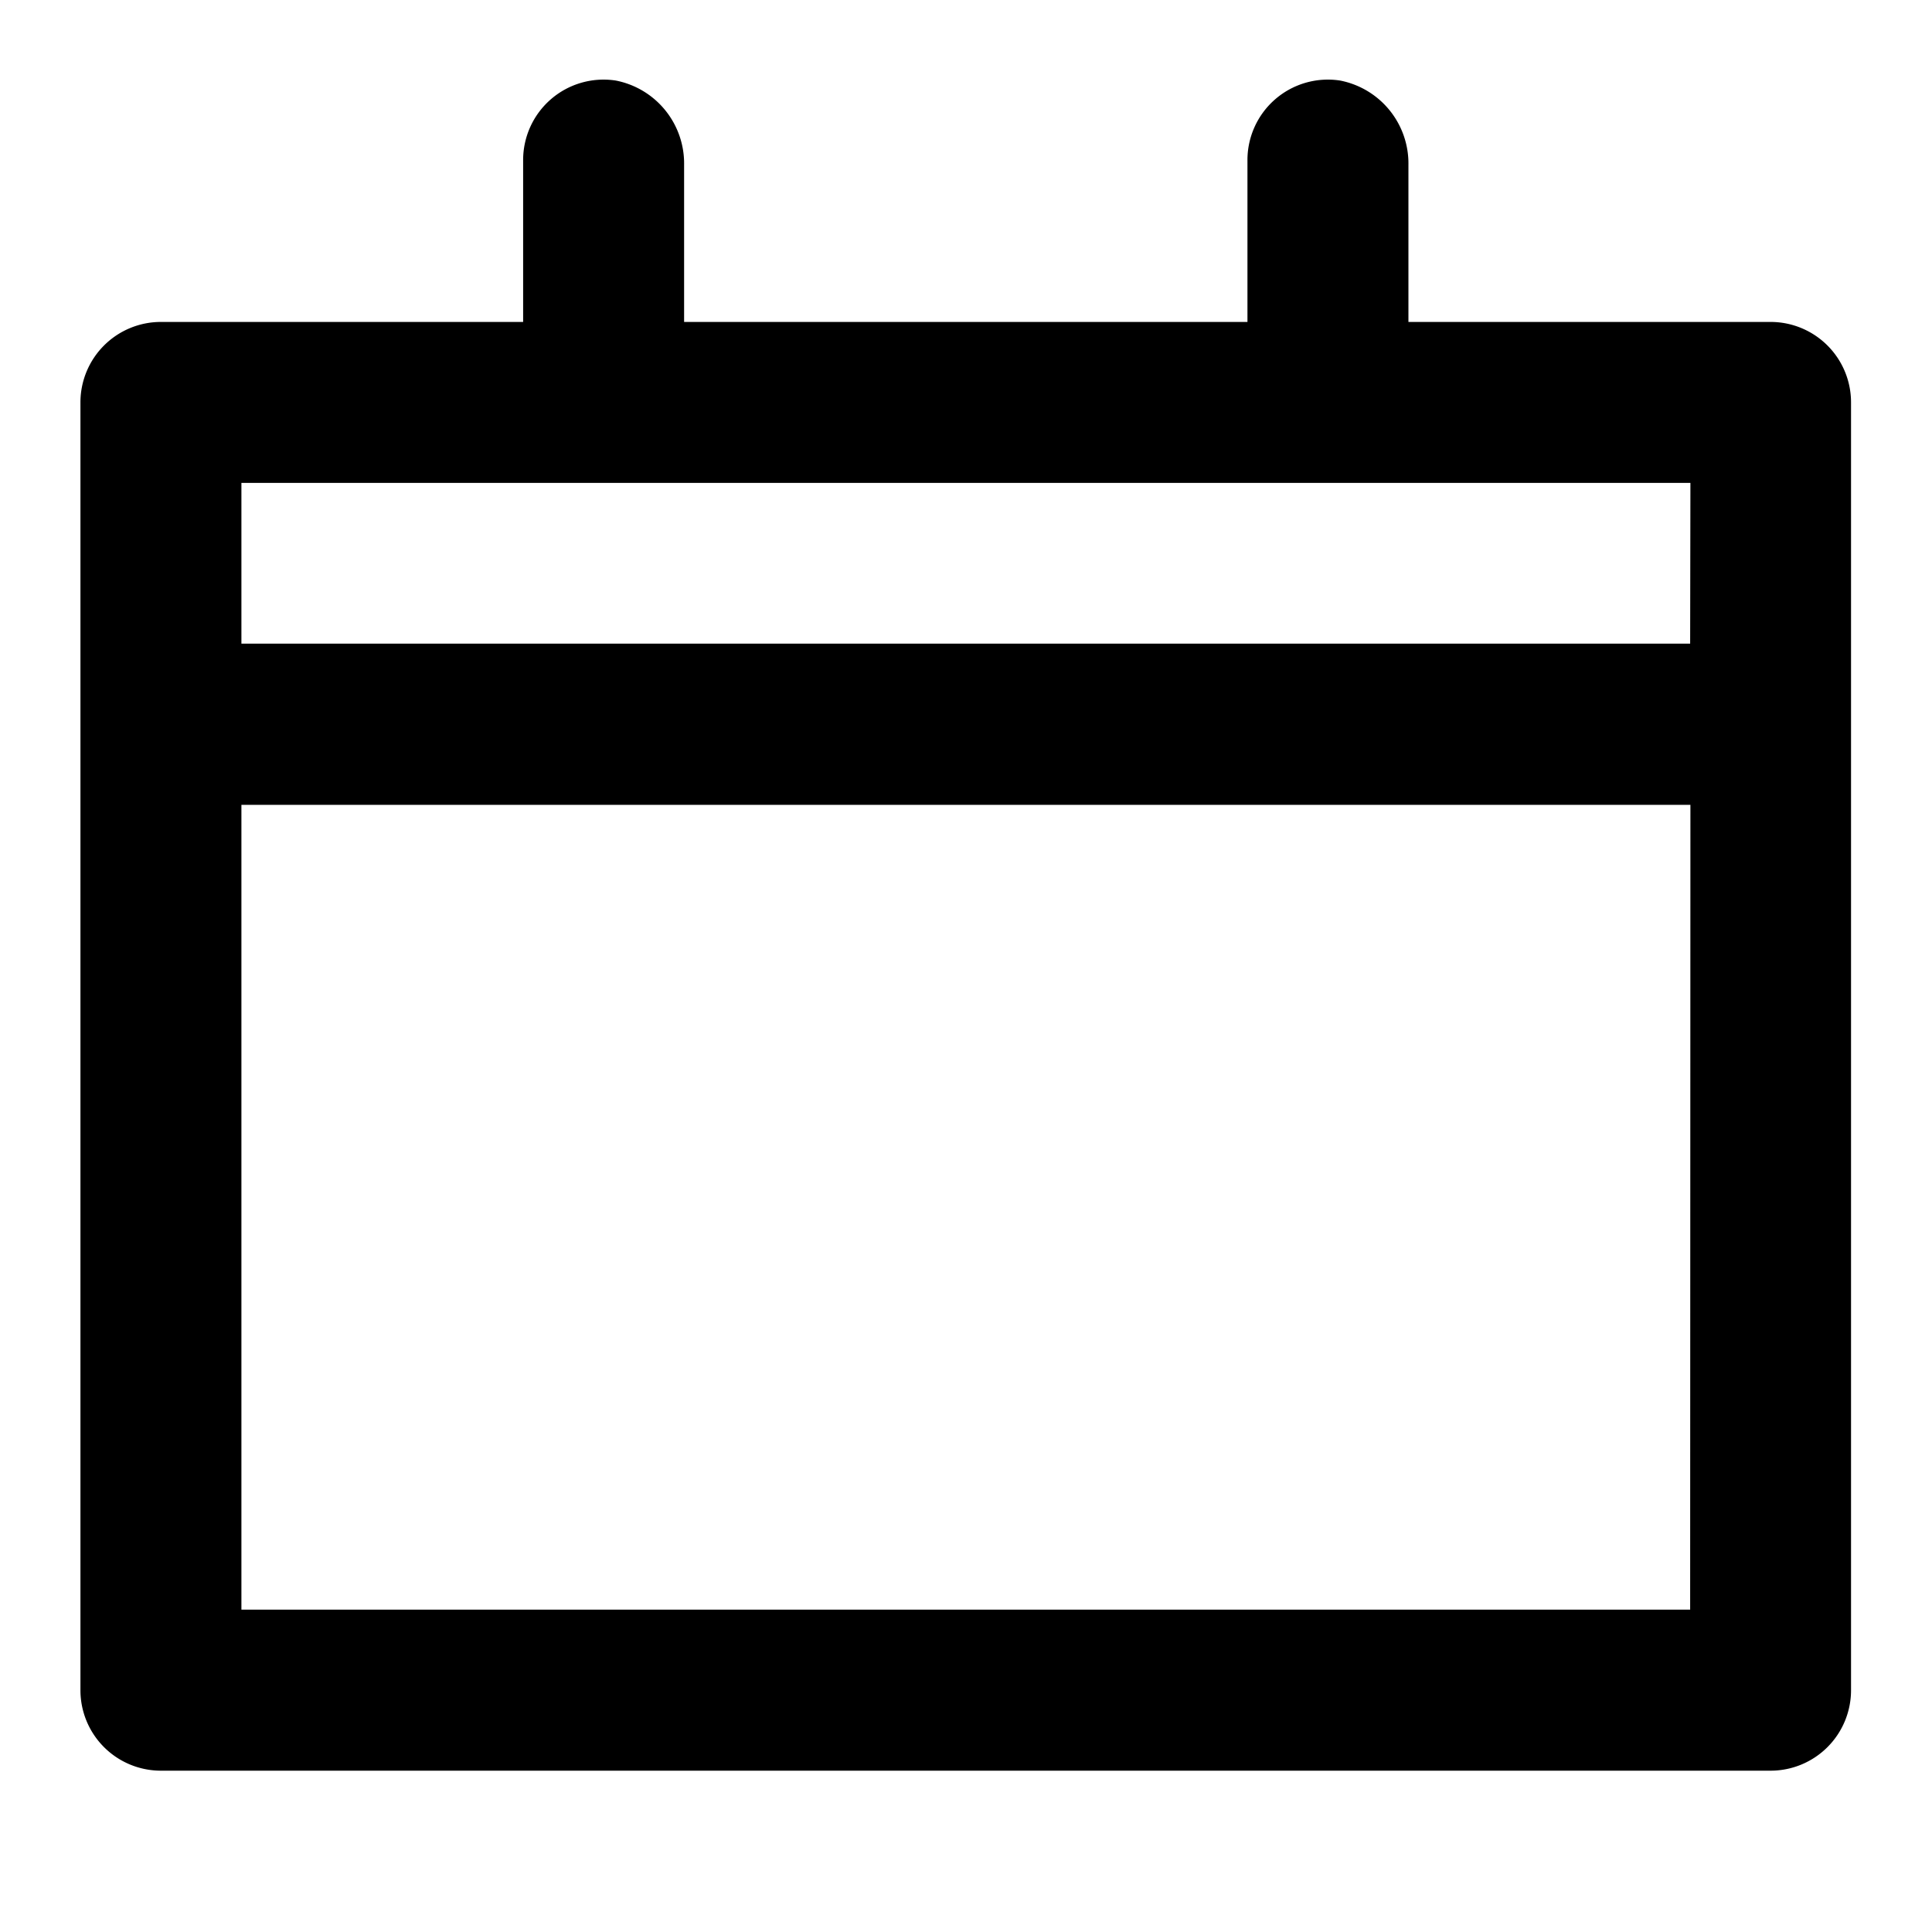 <svg id="Layer_2" data-name="Layer 2" xmlns="http://www.w3.org/2000/svg" width="22" height="22" viewBox="0 0 22 22">
  <g id="invisible_box" data-name="invisible box">
    <rect id="Rectangle_12" data-name="Rectangle 12" width="22" height="22" fill="none"/>
  </g>
  <g id="icons_Q2" data-name="icons Q2" transform="translate(0.916 0.906)">
    <path id="Path_2" data-name="Path 2" d="M21.246,4.737H17.122V2.95a.962.962,0,0,0-.779-.962.916.916,0,0,0-1.054.916V4.737H8.874V2.95a.962.962,0,0,0-.779-.962A.916.916,0,0,0,7.041,2.9V4.737H2.916A.916.916,0,0,0,2,5.654V20.318a.916.916,0,0,0,.916.916h18.33a.916.916,0,0,0,.916-.916V5.654A.916.916,0,0,0,21.246,4.737ZM20.33,19.4H3.833V10.236h16.5Zm0-11H3.833V6.57h16.5Z" transform="translate(-2 -1.977)"/>
  </g>
</svg>
